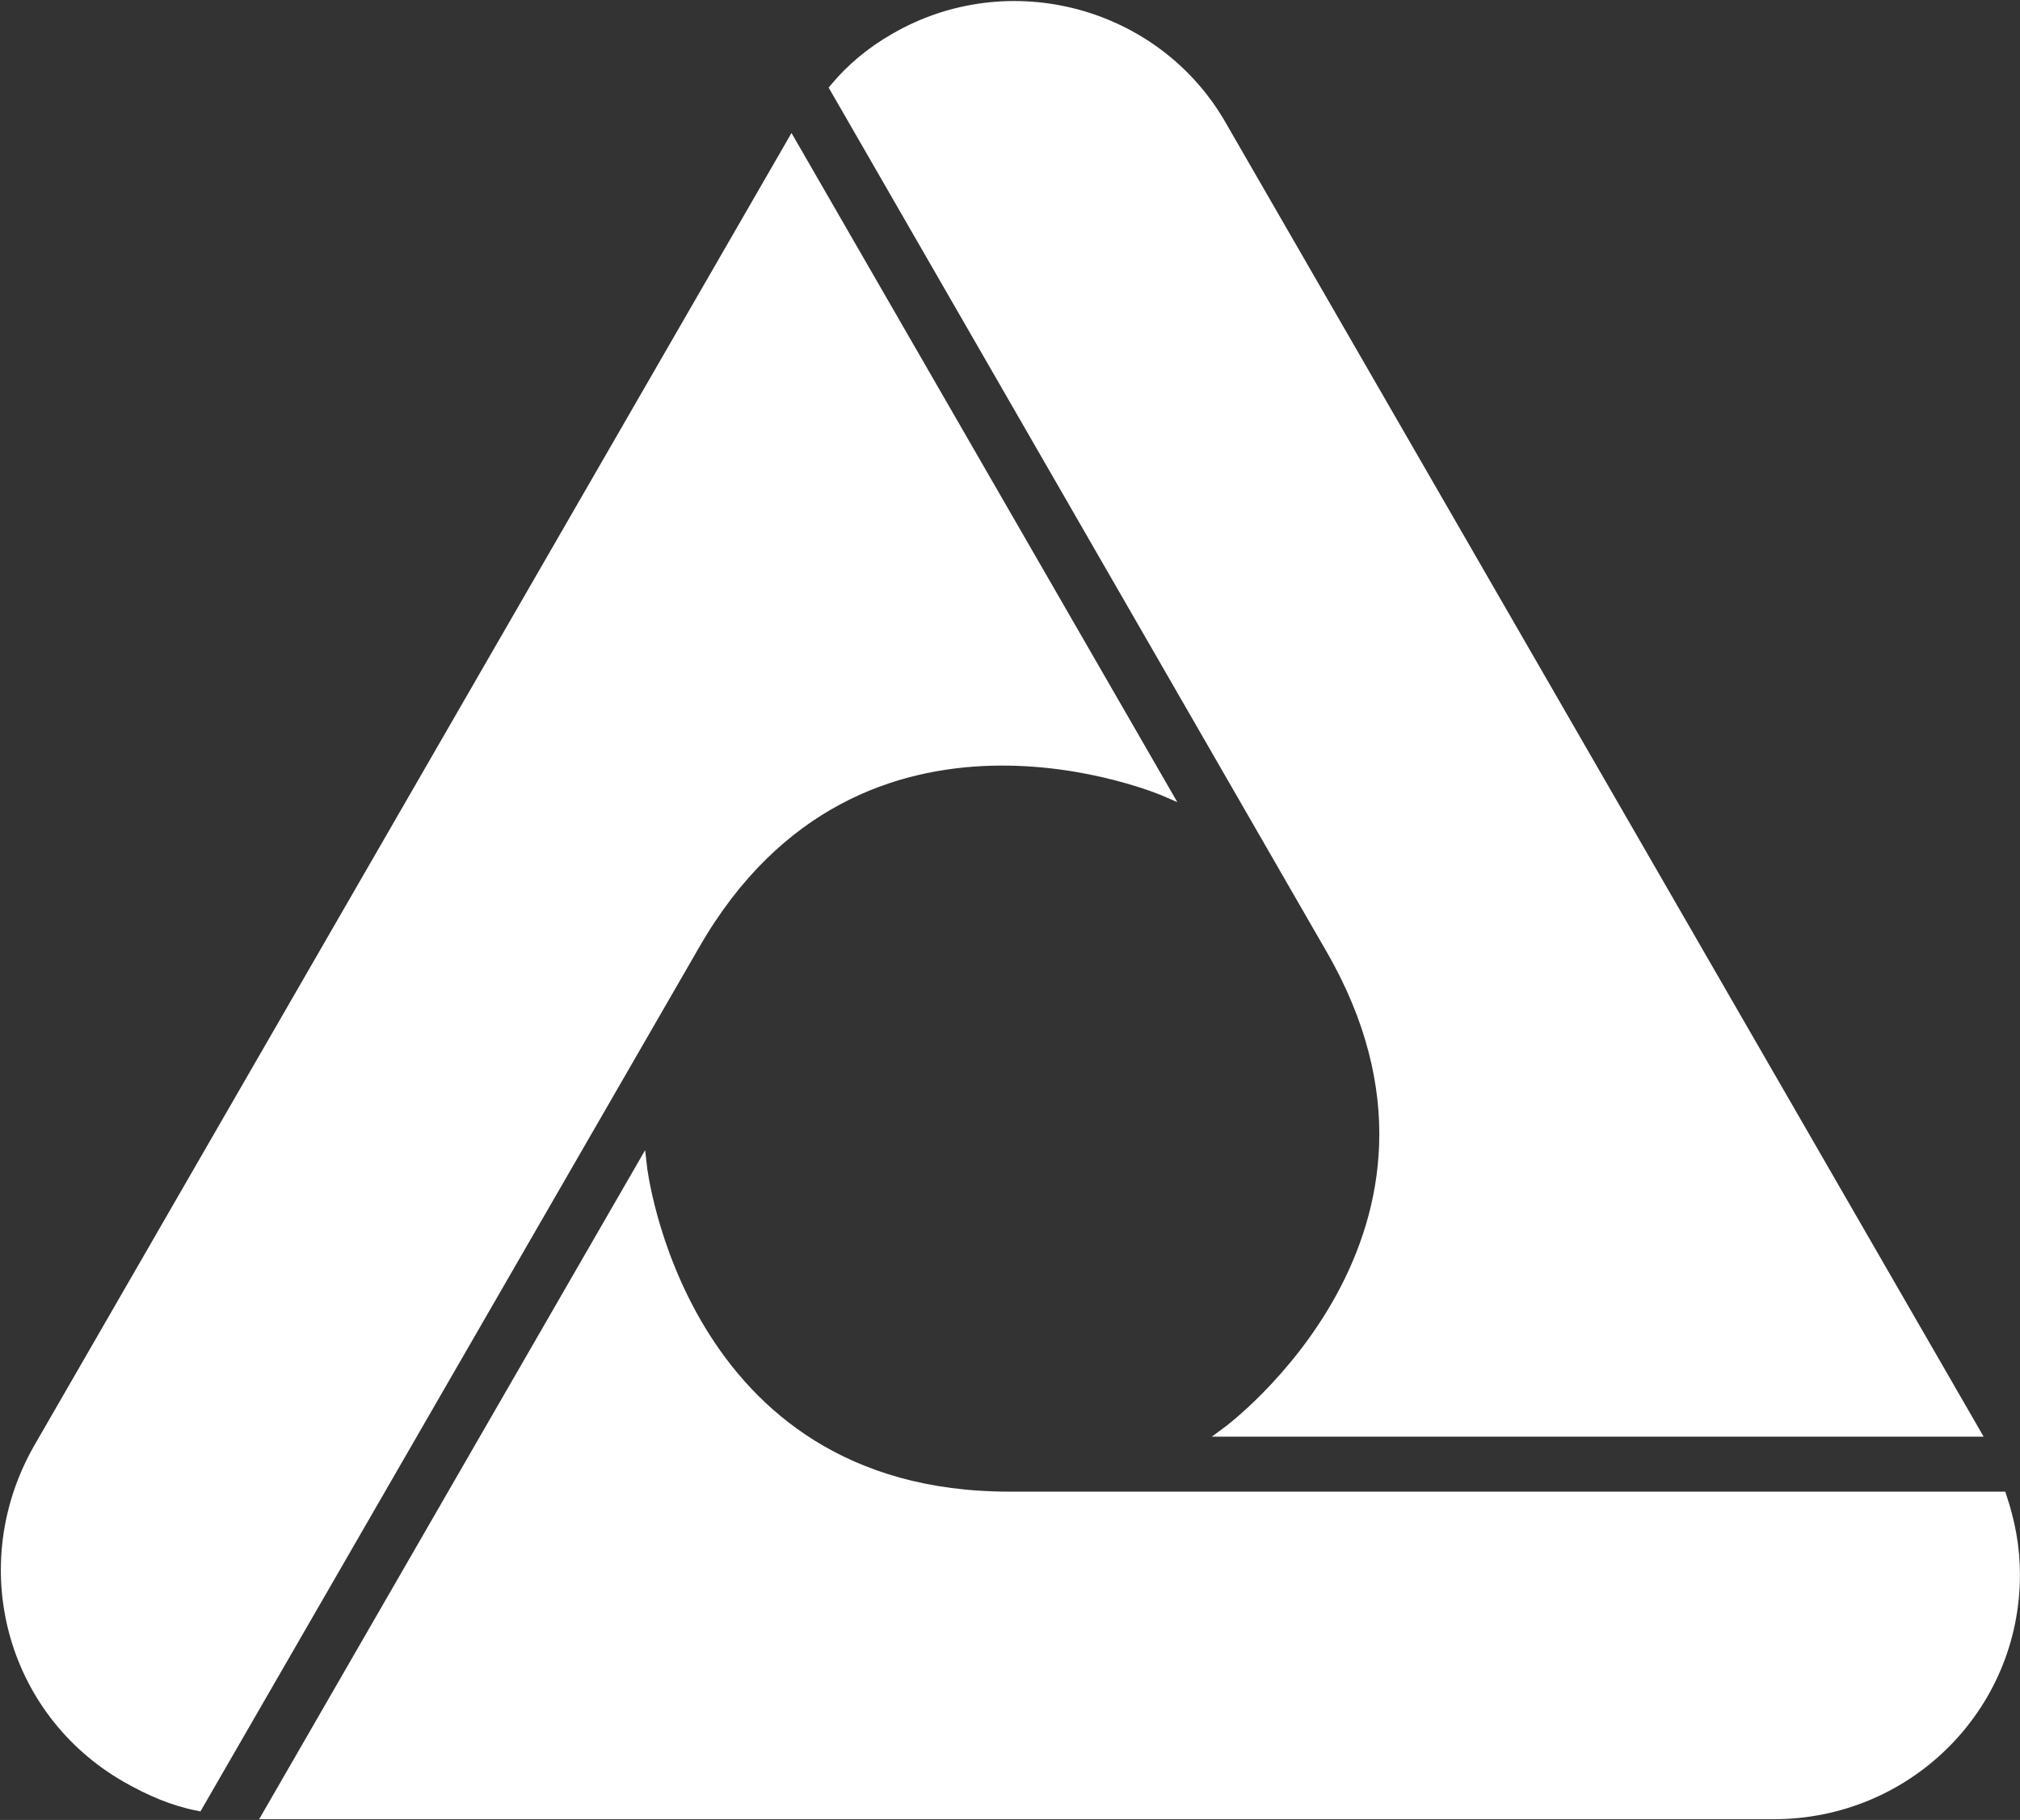 <svg version="1.2" xmlns="http://www.w3.org/2000/svg" viewBox="0 0 1690 1523" width="1690" height="1523">
	<rect x="0" y="0" width="1690" height="1523" fill="#333333" stroke="none"/>
	<title>landmark-bancorp-annual-report-2022-3-pdf-svg</title>
	<defs>
		<clipPath clipPathUnits="userSpaceOnUse" id="cp1">
			<path d="m-4927.55-1884.25h17023.62v22042.82h-17023.62z"/>
		</clipPath>
	</defs>
	<style>
		.s0 { fill: #fff } 
		.s1 { fill: none;stroke: #fff;stroke-width: 8.3 } 
	</style>
	<g id="Clip-Path: Page 1" clip-path="url(#cp1)">
		<g id="Page 1">
			<path id="Path 3" class="s0" d="m1484.1 1518.2c111.3 0 201.7-89.1 201.7-200.4 0-23.7-4.2-44.5-11.1-65.4h-830.4c-276.7 0-307.3-276.9-307.3-276.9l-313 542.7"/>
			<path id="Path 4" fill-rule="evenodd" class="s1" d="m1484.1 1518.2c111.3 0 201.7-89.1 201.7-200.4 0-23.7-4.2-44.5-11.1-65.4h-830.4c-276.7 0-307.3-276.9-307.3-276.9l-313 542.7z"/>
			<path id="Path 5" class="s0" d="m1022.4 105.7c-54.3-96-178.1-129.4-274-73.7q-29.2 16.7-50.1 41.7l414.5 719.5c139.1 239.3-86.3 404.9-86.3 404.9h625.9"/>
			<path id="Path 6" fill-rule="evenodd" class="s1" d="m1022.4 105.7c-54.3-96-178.1-129.4-274-73.7q-29.2 16.7-50.1 41.7l414.5 719.5c139.1 239.3-86.3 404.9-86.3 404.9h625.9z"/>
			<path id="Path 7" class="s0" d="m32.1 1212c-55.6 97.5-23.6 219.9 73.7 275.6 19.5 11.1 39 19.5 59.8 23.6l415.9-720.8c137.7-239.4 393.6-128 393.6-128l-312.9-542.8"/>
			<path id="Path 8" fill-rule="evenodd" class="s1" d="m32.1 1212c-55.6 97.5-23.6 219.9 73.7 275.6 19.5 11.1 39 19.5 59.8 23.6l415.9-720.8c137.7-239.4 393.6-128 393.6-128l-312.9-542.8z"/>
		</g>
	</g>
</svg>